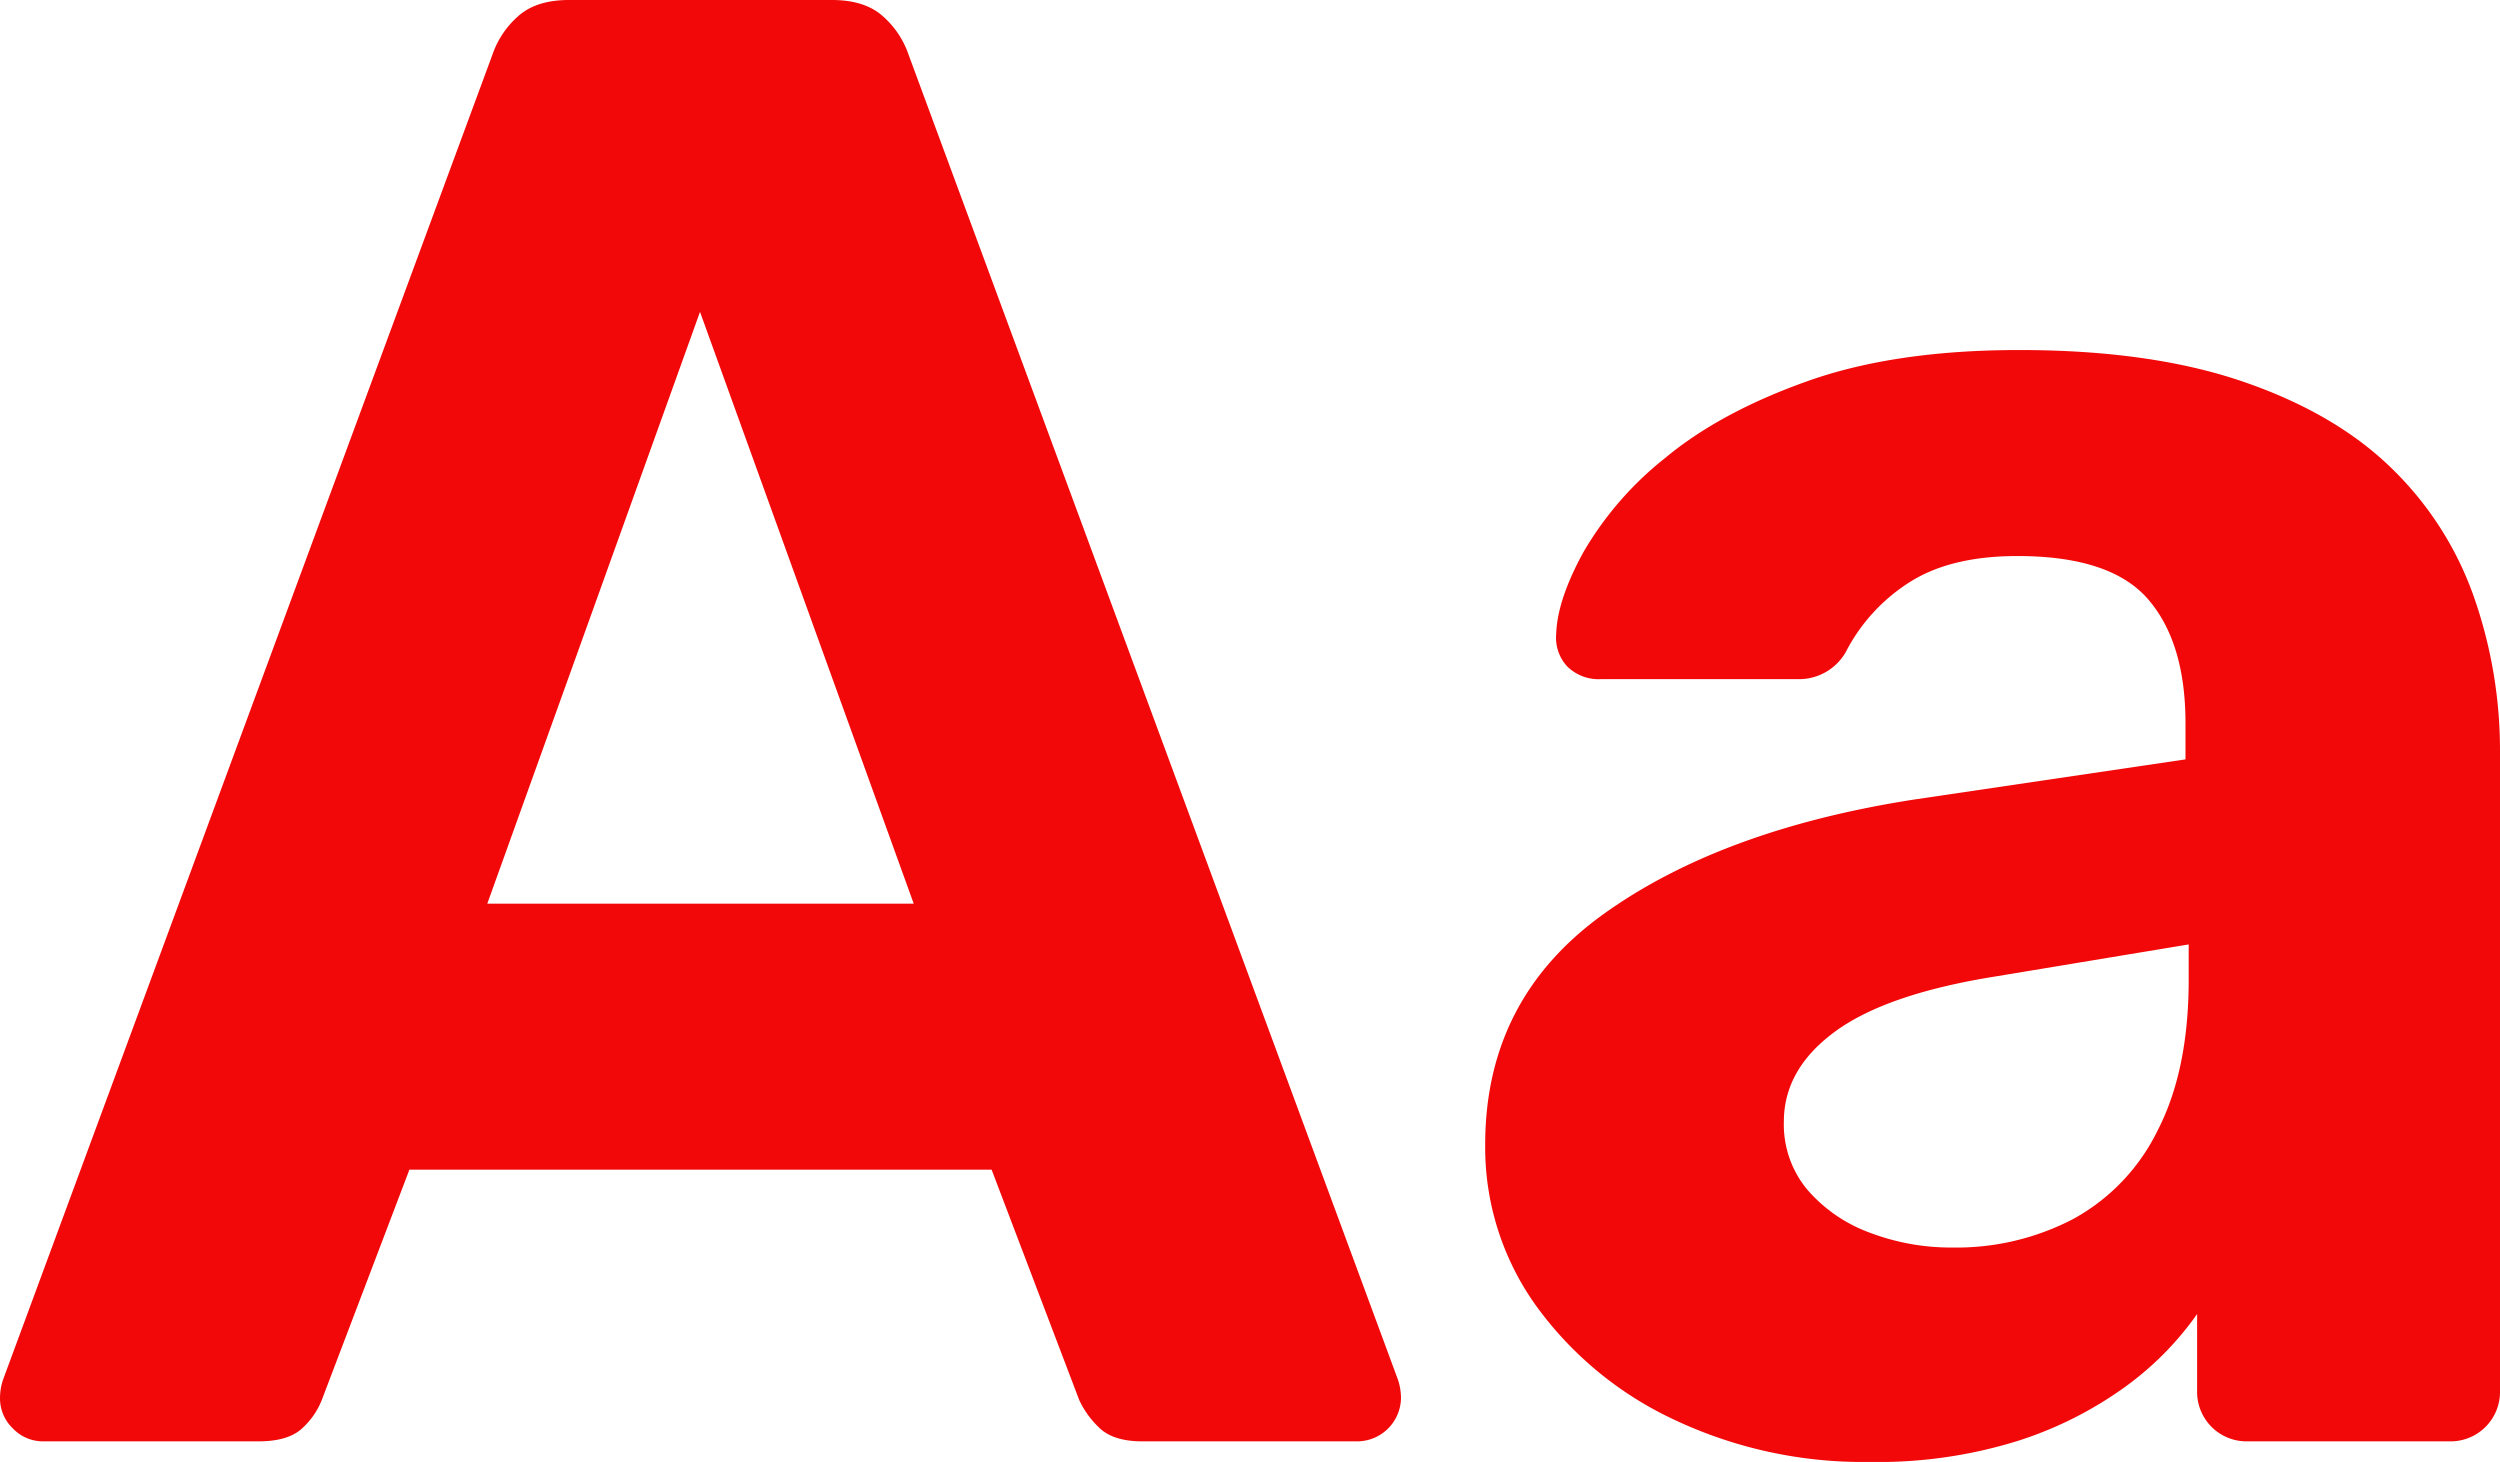 <svg xmlns="http://www.w3.org/2000/svg" width="364.243" height="213" viewBox="0 0 364.243 213">
  <path id="Path_131" data-name="Path 131" d="M9.816,280a6.056,6.056,0,0,1-4.427-1.877,6.061,6.061,0,0,1-1.877-4.432,8.433,8.433,0,0,1,.445-2.681L75.244,78a13.1,13.1,0,0,1,3.687-5.573Q81.572,70,86.4,70h38.334q4.833,0,7.474,2.423A13.1,13.1,0,0,1,135.9,78l71.287,193.012a8.433,8.433,0,0,1,.445,2.681,6.408,6.408,0,0,1-6.3,6.309H169.959q-4.388,0-6.424-2.112a13.272,13.272,0,0,1-2.791-3.926l-12.759-33.548H63.159L50.4,273.962a10.961,10.961,0,0,1-2.639,3.926Q45.727,280,41.189,280Zm64.692-78.342h62.128L105.5,115.441ZM275.907,283a64.393,64.393,0,0,1-28.472-6.155,51.883,51.883,0,0,1-20.112-16.589,39.557,39.557,0,0,1-7.423-23.494q0-21.169,17.191-33.546T282.53,186.47l39.4-5.831v-5.273q0-11.747-5.445-18.052t-19.057-6.3q-9.759,0-15.745,3.844a26.249,26.249,0,0,0-9.277,10.2,7.841,7.841,0,0,1-7.083,3.886H236.846a6.5,6.5,0,0,1-5.023-1.873,6.168,6.168,0,0,1-1.577-4.727q.155-4.969,4-11.96a48.809,48.809,0,0,1,11.9-13.68q8.06-6.689,20.791-11.2T297.741,121q19.083,0,32.477,4.57T351.83,138.1a48.465,48.465,0,0,1,12.07,18.717,67.685,67.685,0,0,1,3.853,22.99v92.827A7.2,7.2,0,0,1,360.385,280H330.994a7.2,7.2,0,0,1-7.369-7.369v-11.18a45.134,45.134,0,0,1-10.432,10.57,55.316,55.316,0,0,1-15.72,7.92A68.468,68.468,0,0,1,275.907,283Zm12.07-31.238a36.776,36.776,0,0,0,17.59-4.155,29.39,29.39,0,0,0,12.309-12.914q4.521-8.759,4.521-21.973V207.6l-27.937,4.631q-15.994,2.531-23.52,8.016t-7.526,13.172a14.842,14.842,0,0,0,3.471,9.975,22.029,22.029,0,0,0,9.091,6.22A33.276,33.276,0,0,0,287.977,251.762Z" transform="translate(-3.511 -70)" fill="#f20808"/>
</svg>
